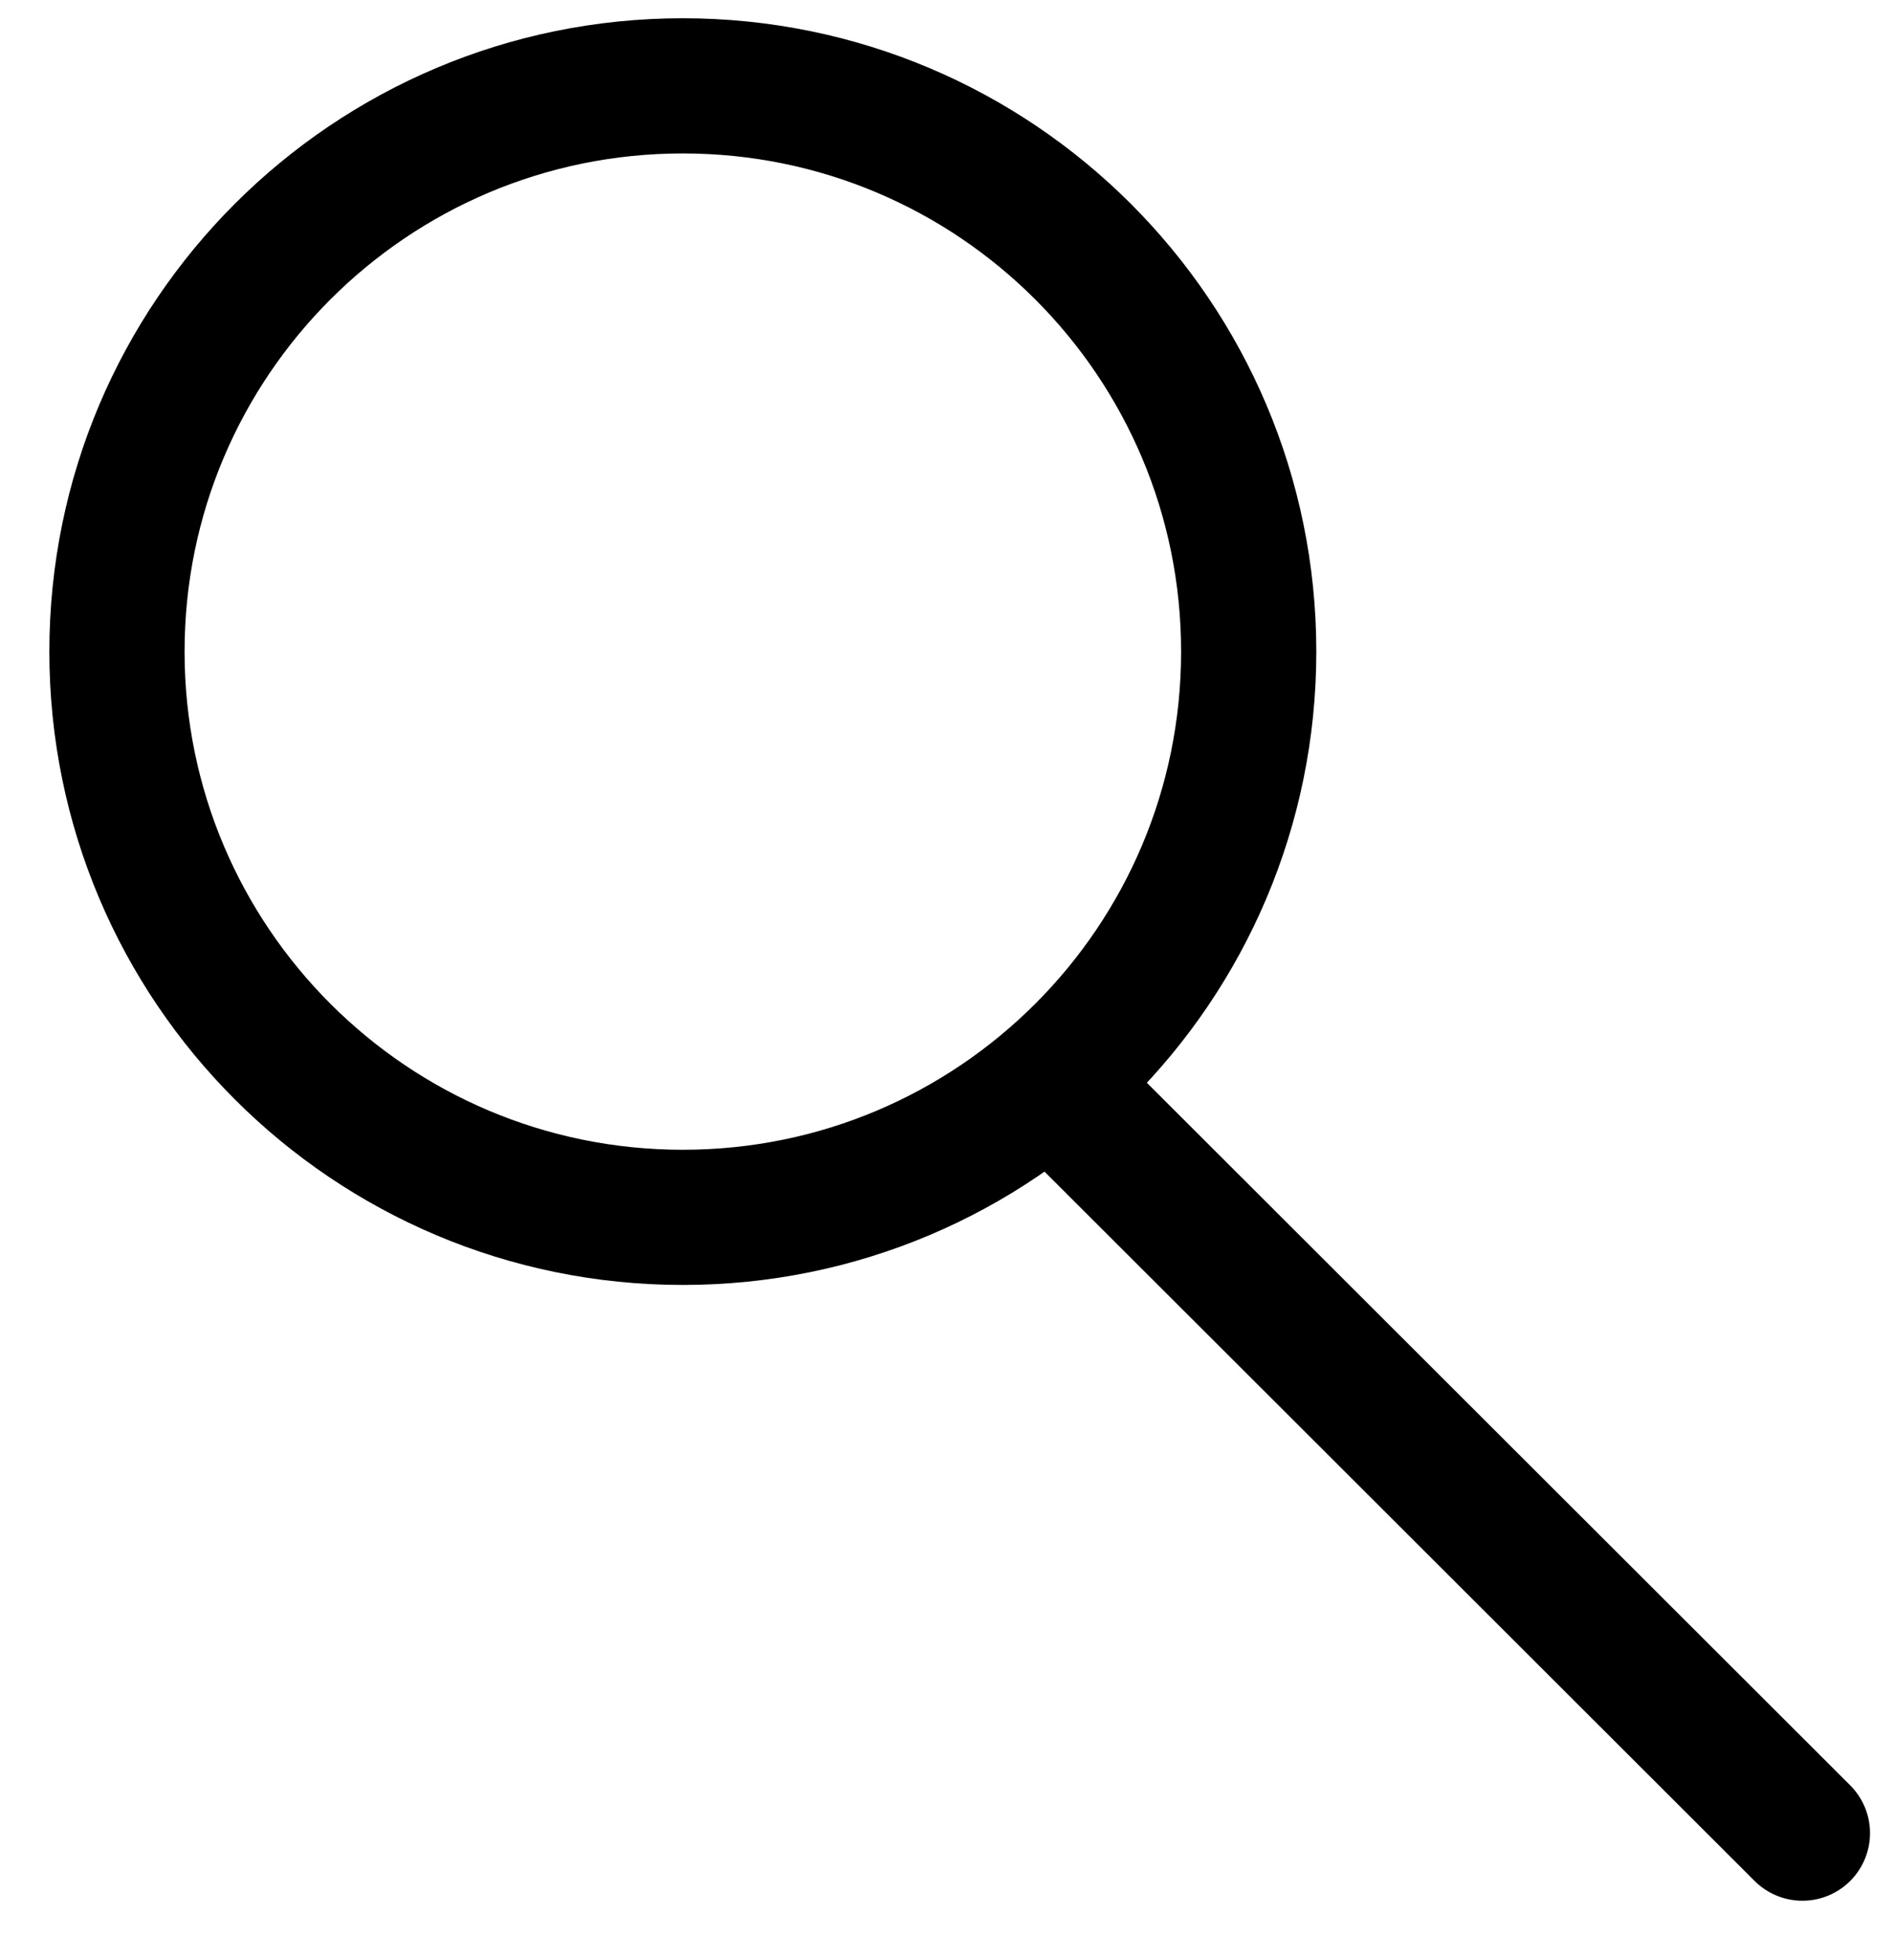 <svg width="28" height="29" viewBox="0 0 28 29" fill="none" xmlns="http://www.w3.org/2000/svg">
<path d="M10.1 18.01C14.723 18.01 18.47 14.263 18.47 9.64C18.47 5.017 14.723 1.27 10.1 1.27C5.477 1.27 1.73 5.017 1.73 9.64C1.73 14.263 5.477 18.01 10.1 18.01Z" stroke="black" stroke-width="2" stroke-linecap="round" stroke-linejoin="round"/>
<path d="M26.66 27.12L15.68 16.15" stroke="black" stroke-width="2" stroke-linecap="round" stroke-linejoin="round"/>
</svg>
